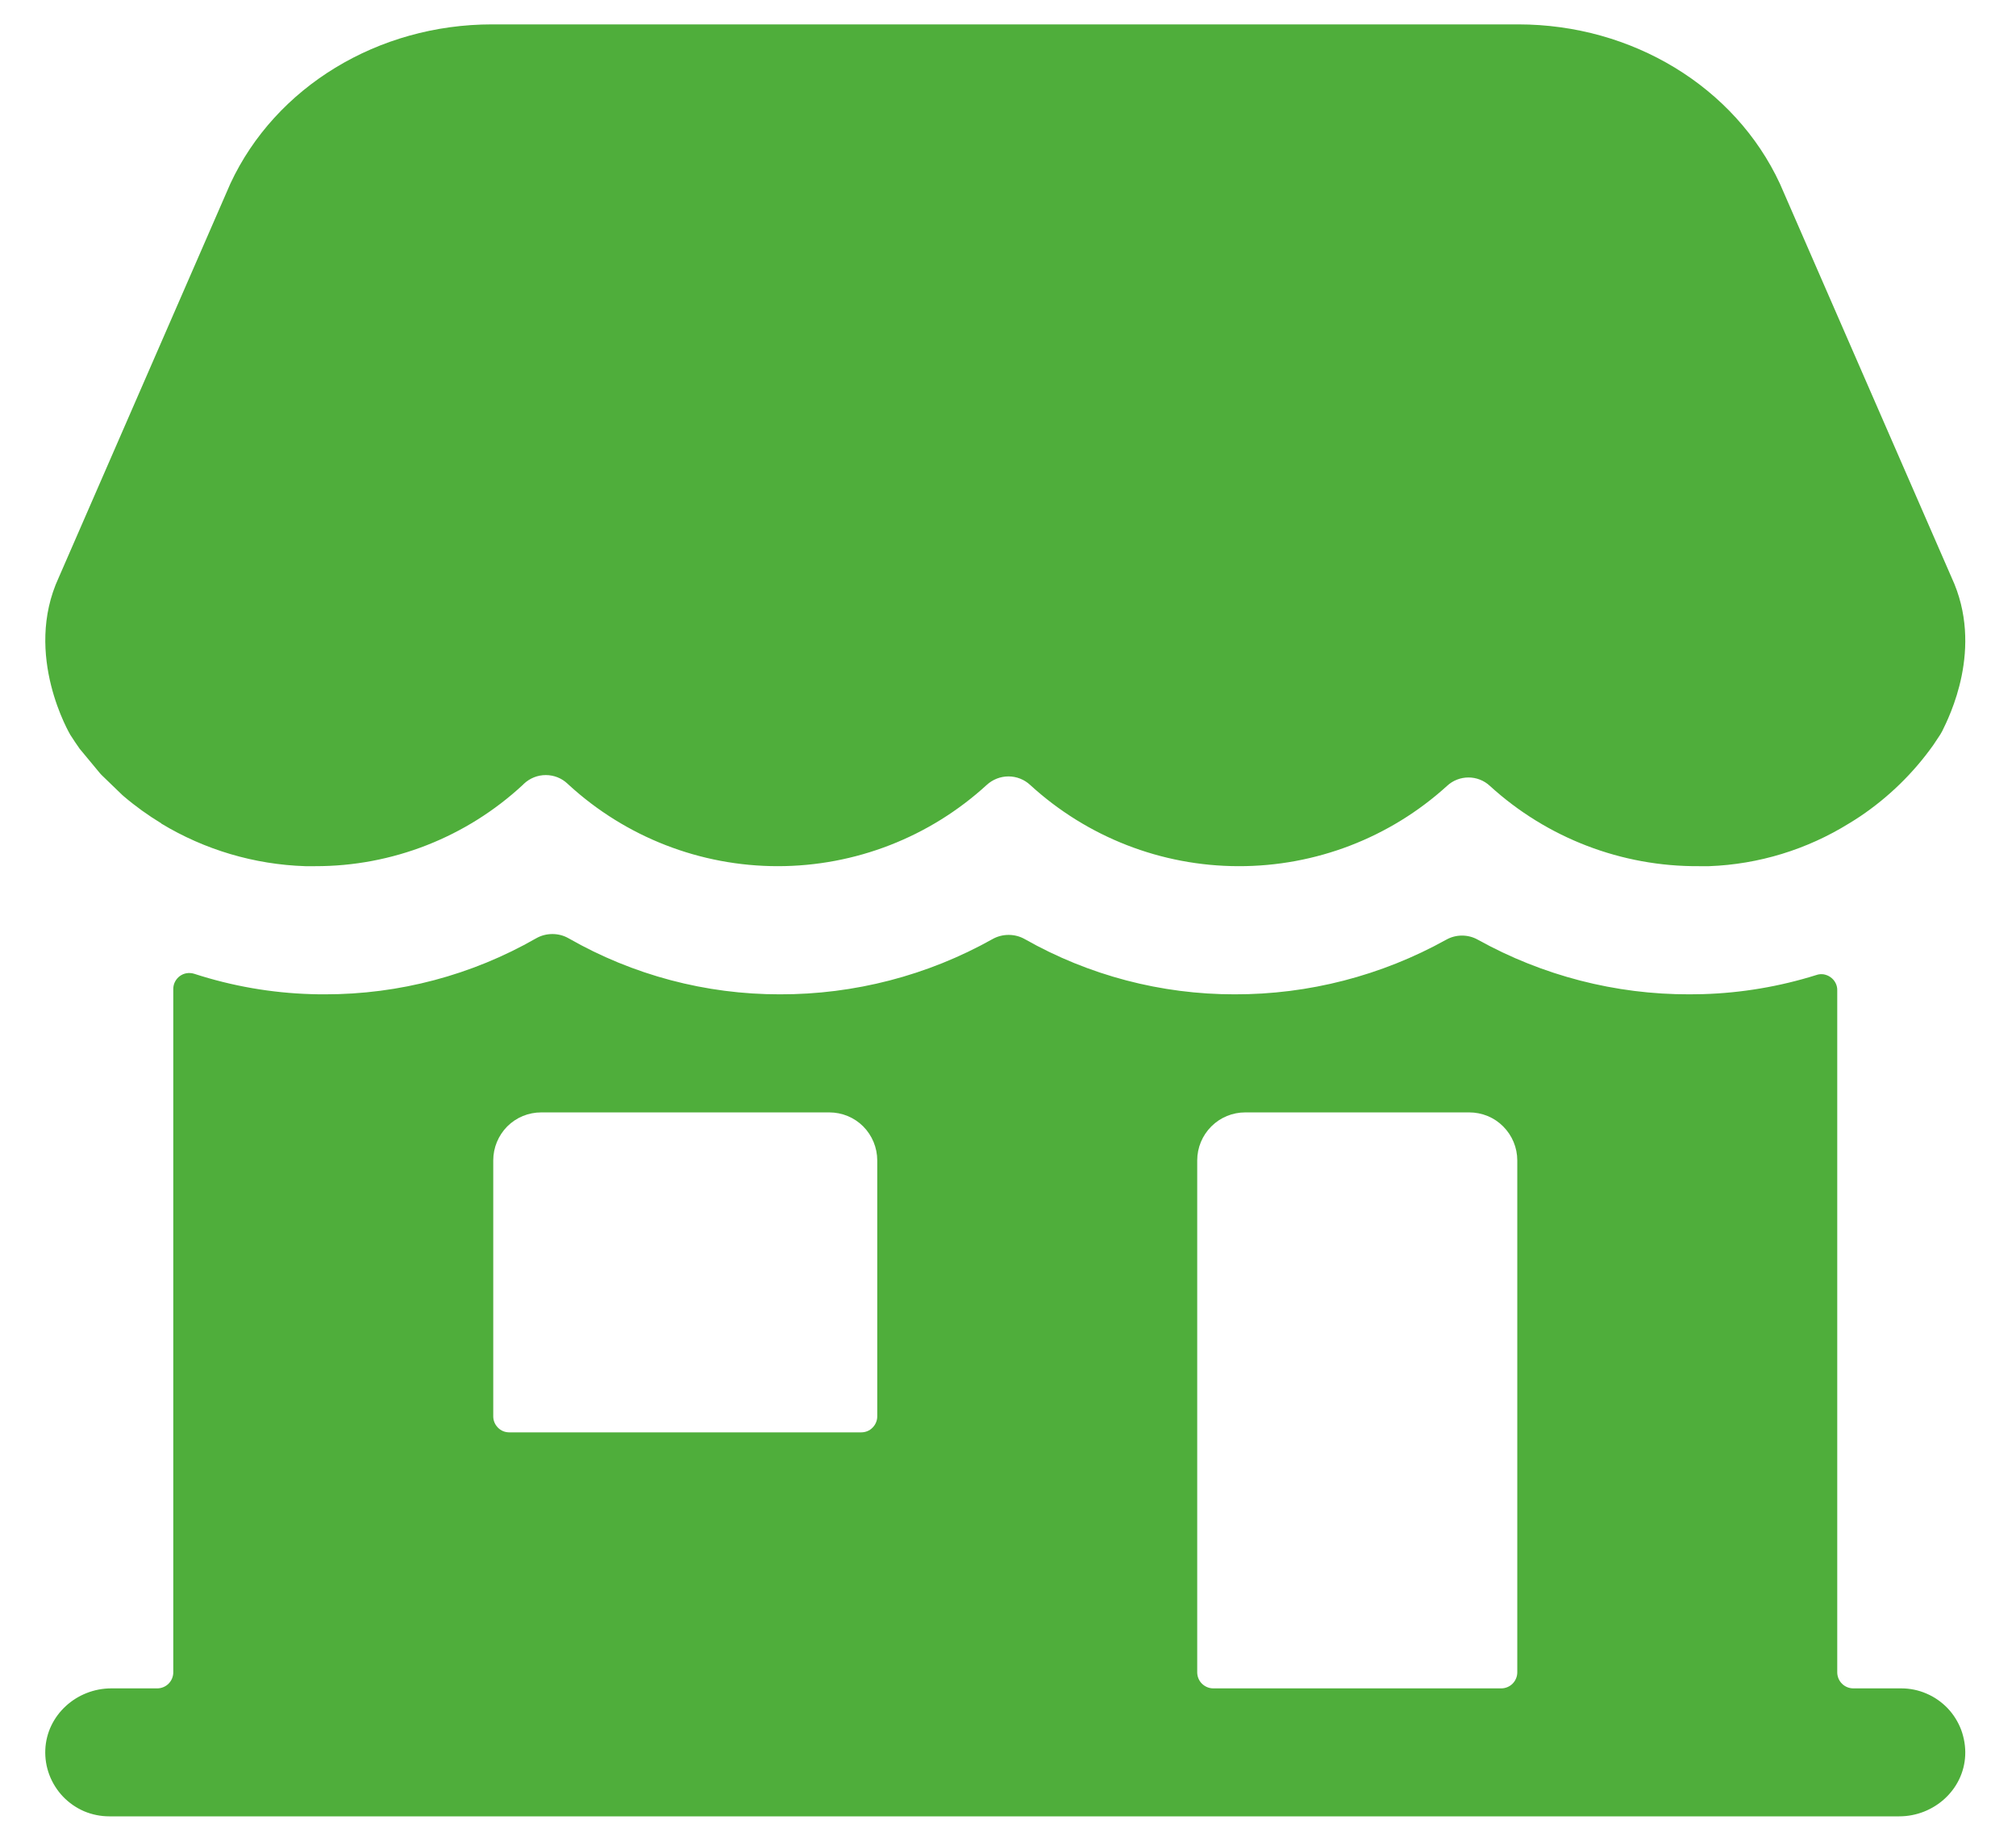 <svg width="21" height="19" viewBox="0 0 21 19" fill="none" xmlns="http://www.w3.org/2000/svg">
<path d="M19.805 17.588H19.305C19.261 17.588 19.218 17.57 19.187 17.539C19.156 17.508 19.138 17.465 19.138 17.421V10.317C19.139 10.291 19.133 10.265 19.121 10.241C19.109 10.217 19.092 10.197 19.07 10.181C19.049 10.165 19.024 10.155 18.998 10.15C18.972 10.146 18.945 10.148 18.92 10.157C18.538 10.277 18.14 10.344 17.74 10.356C17.691 10.356 17.644 10.358 17.598 10.358C16.828 10.36 16.07 10.164 15.396 9.79C15.345 9.761 15.288 9.746 15.229 9.746C15.171 9.746 15.114 9.761 15.063 9.79C14.389 10.164 13.631 10.36 12.861 10.358C12.095 10.359 11.342 10.161 10.675 9.783C10.624 9.754 10.566 9.739 10.507 9.739C10.447 9.739 10.389 9.754 10.338 9.783C9.662 10.162 8.899 10.36 8.123 10.358C7.352 10.359 6.594 10.158 5.924 9.775C5.872 9.745 5.814 9.73 5.754 9.73C5.695 9.73 5.636 9.745 5.584 9.775C4.915 10.158 4.157 10.359 3.385 10.358C3.34 10.358 3.294 10.358 3.245 10.356H3.243C2.828 10.344 2.417 10.272 2.023 10.144C1.998 10.136 1.971 10.134 1.945 10.138C1.919 10.142 1.895 10.152 1.873 10.168C1.852 10.183 1.835 10.204 1.823 10.227C1.811 10.25 1.805 10.276 1.805 10.302V17.421C1.805 17.465 1.787 17.508 1.756 17.539C1.725 17.57 1.682 17.588 1.638 17.588H1.159C0.799 17.588 0.488 17.865 0.472 18.225C0.468 18.315 0.482 18.404 0.514 18.489C0.546 18.573 0.594 18.65 0.656 18.715C0.718 18.78 0.793 18.832 0.876 18.868C0.959 18.903 1.048 18.921 1.138 18.921H19.784C20.144 18.921 20.455 18.645 20.471 18.285C20.475 18.195 20.46 18.105 20.429 18.02C20.397 17.936 20.349 17.859 20.287 17.794C20.224 17.729 20.15 17.677 20.067 17.642C19.984 17.606 19.895 17.588 19.805 17.588ZM9.138 14.755C9.138 14.799 9.12 14.841 9.089 14.872C9.058 14.904 9.016 14.921 8.971 14.921H5.305C5.26 14.921 5.218 14.904 5.187 14.872C5.156 14.841 5.138 14.799 5.138 14.755V12.088C5.138 11.955 5.191 11.828 5.284 11.734C5.378 11.64 5.505 11.588 5.638 11.588H8.638C8.771 11.588 8.898 11.64 8.992 11.734C9.085 11.828 9.138 11.955 9.138 12.088V14.755ZM15.638 17.588H12.638C12.594 17.588 12.552 17.57 12.52 17.539C12.489 17.508 12.471 17.465 12.471 17.421V12.088C12.471 11.955 12.524 11.828 12.618 11.734C12.712 11.64 12.839 11.588 12.971 11.588H15.305C15.437 11.588 15.565 11.64 15.658 11.734C15.752 11.828 15.805 11.955 15.805 12.088V17.421C15.805 17.465 15.787 17.508 15.756 17.539C15.725 17.57 15.682 17.588 15.638 17.588ZM20.329 6.016L18.54 1.912C18.072 0.905 17.002 0.254 15.815 0.254H5.125C3.938 0.254 2.869 0.905 2.4 1.912L0.612 6.016C0.237 6.825 0.733 7.655 0.733 7.656L0.745 7.674C0.765 7.707 0.801 7.758 0.823 7.79C0.825 7.793 0.827 7.796 0.829 7.799L1.038 8.051C1.045 8.06 1.054 8.069 1.063 8.078L1.271 8.279L1.288 8.294C1.411 8.399 1.542 8.493 1.68 8.577V8.579C2.133 8.853 2.65 9.006 3.18 9.023H3.283C4.084 9.025 4.857 8.722 5.445 8.177L5.458 8.164C5.52 8.106 5.601 8.074 5.685 8.074C5.77 8.074 5.851 8.106 5.912 8.164L5.926 8.177C6.52 8.721 7.296 9.023 8.102 9.023C8.908 9.023 9.684 8.721 10.278 8.177C10.34 8.12 10.421 8.088 10.505 8.088C10.589 8.088 10.67 8.12 10.731 8.177C11.324 8.72 12.097 9.022 12.901 9.023C13.704 9.025 14.479 8.727 15.073 8.187C15.134 8.13 15.214 8.099 15.297 8.099C15.379 8.099 15.459 8.13 15.52 8.187C16.115 8.73 16.893 9.029 17.699 9.023H17.803C18.32 9.004 18.822 8.85 19.262 8.577C19.301 8.554 19.339 8.529 19.377 8.504C19.674 8.304 19.931 8.053 20.138 7.762L20.211 7.652C20.218 7.641 20.225 7.629 20.231 7.617C20.3 7.476 20.671 6.752 20.329 6.016Z" fill="#4FAE3B"/>
</svg>
